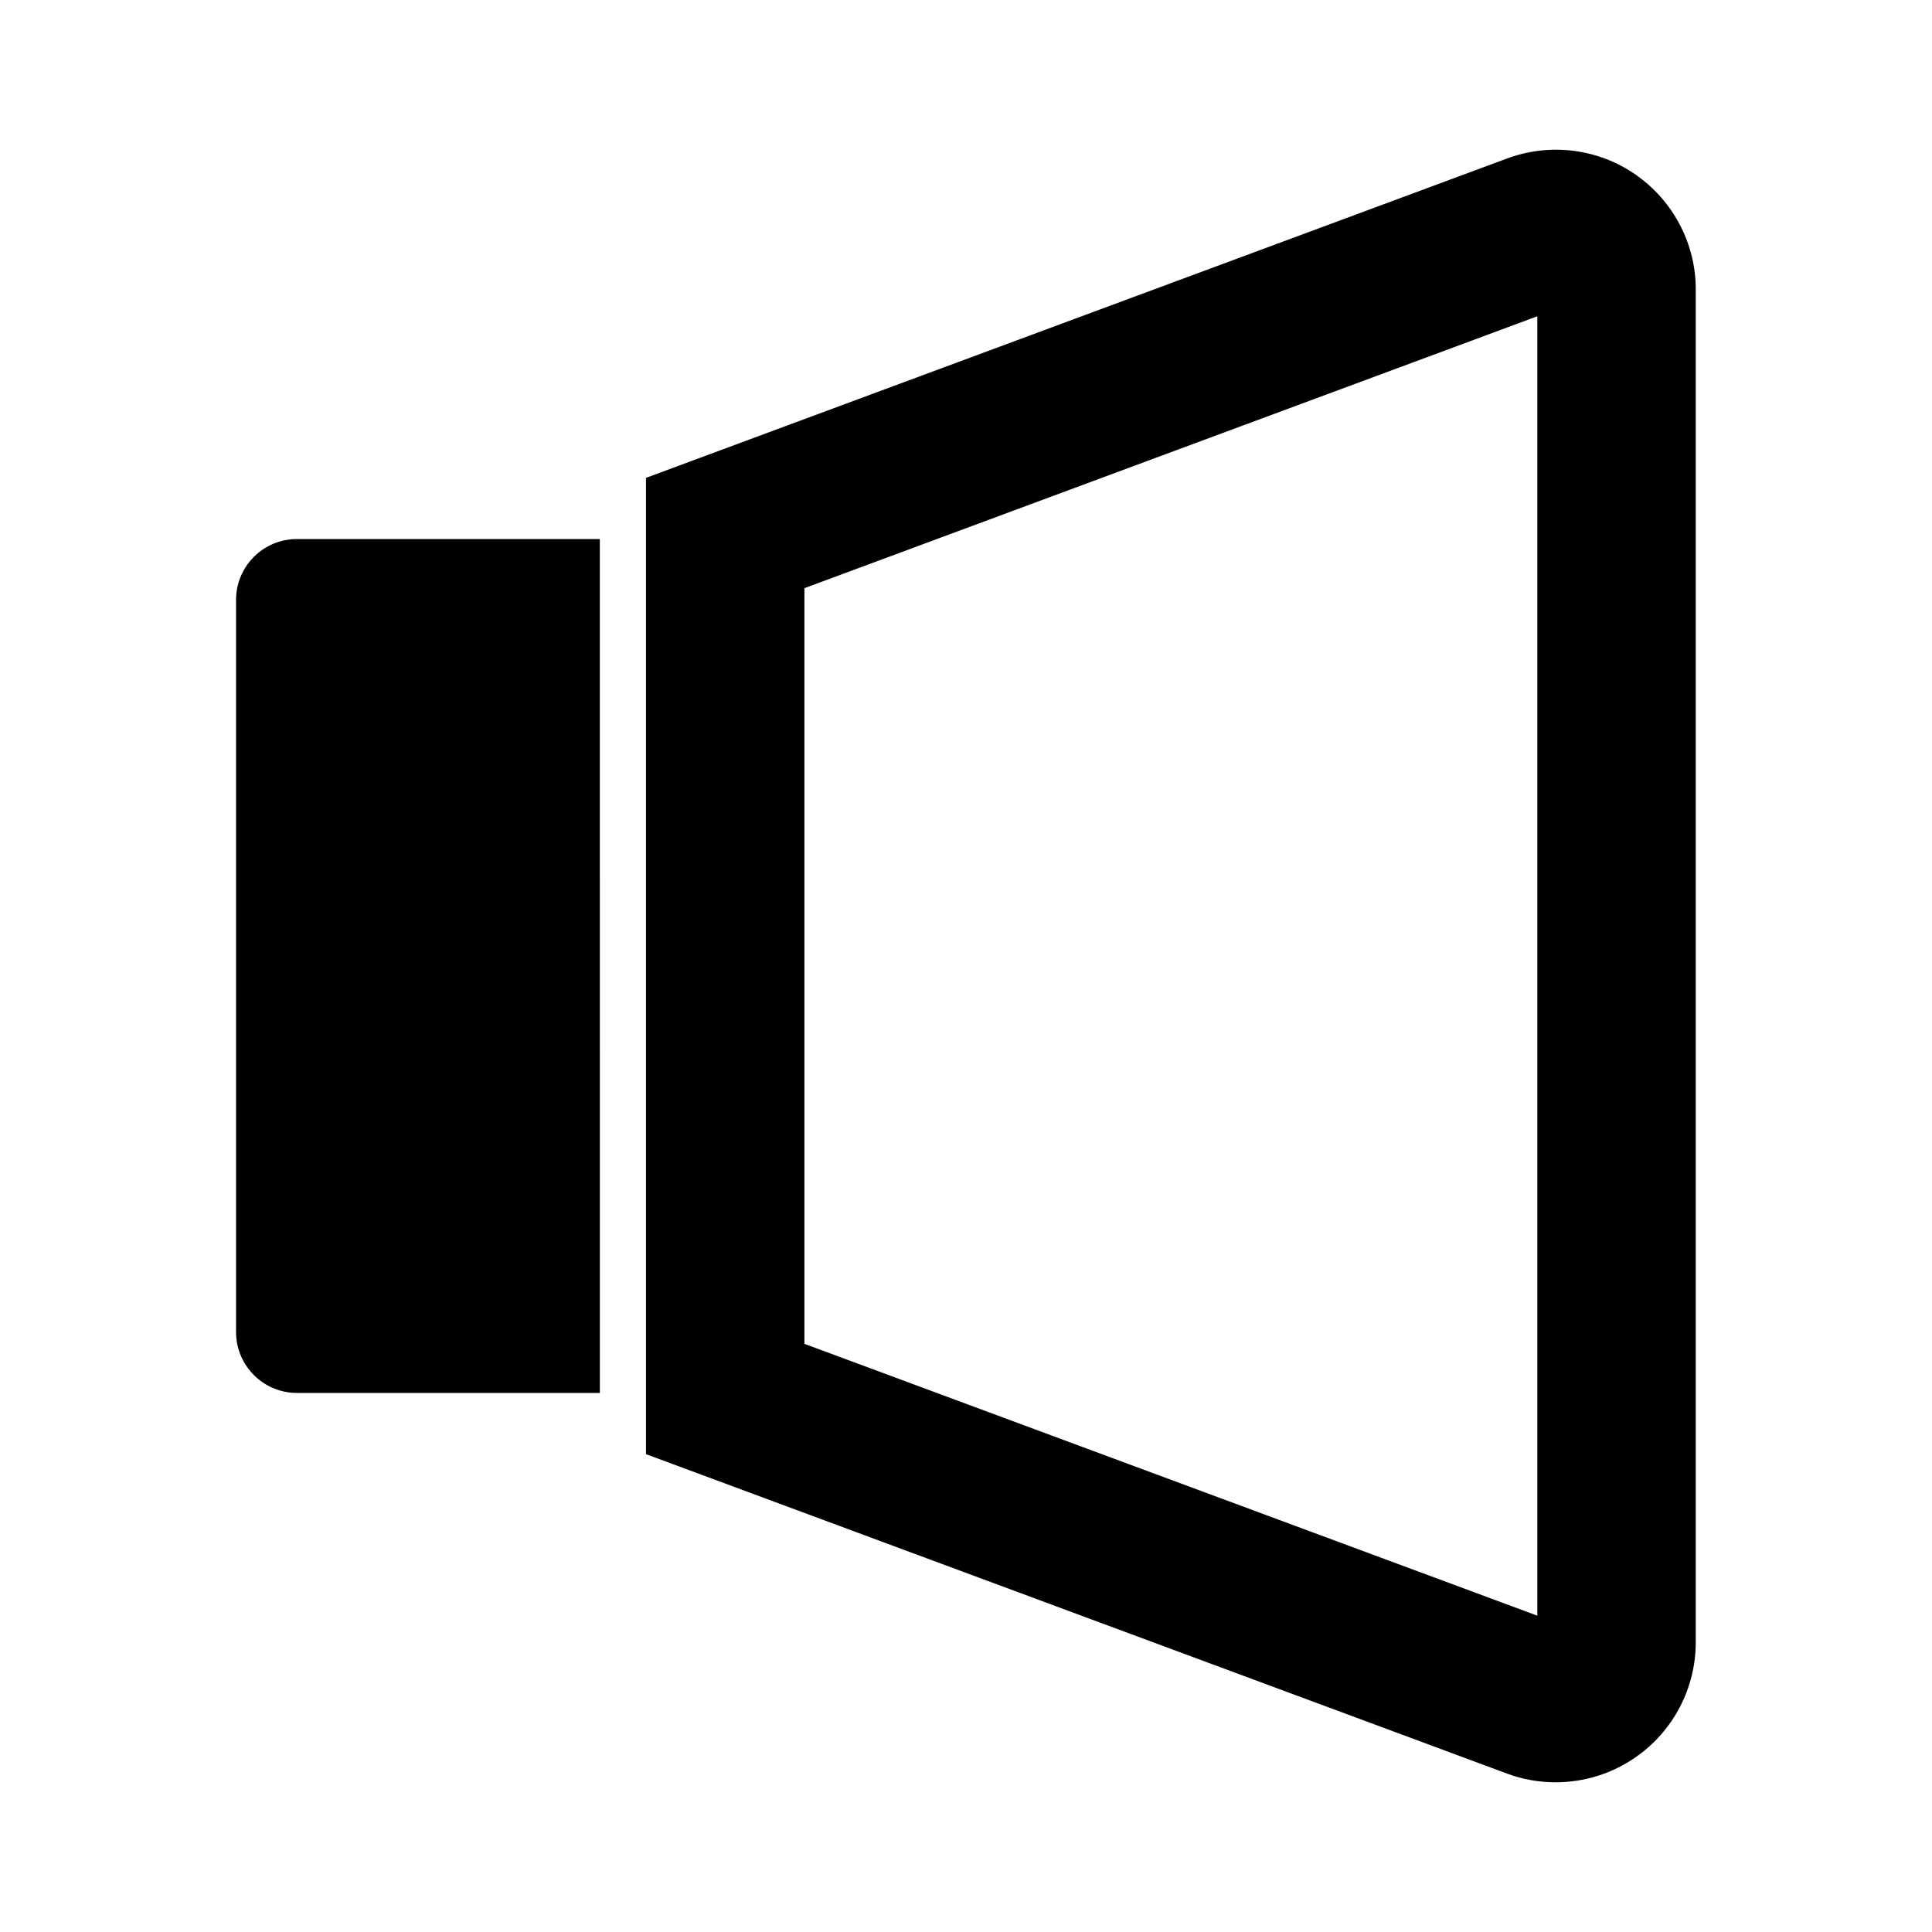 <?xml version="1.0" encoding="UTF-8"?>
<!-- Uploaded to: ICON Repo, www.iconrepo.com, Generator: ICON Repo Mixer Tools -->
<svg fill="#000000" width="800px" height="800px" version="1.1" viewBox="144 144 512 512" xmlns="http://www.w3.org/2000/svg">
 <g>
  <path d="m577.54 190.34c-9.973-6.981-22.723-8.555-34.113-4.356l-228.23 84.652v258.73l228.18 84.652c4.199 1.574 8.555 2.309 12.91 2.309 7.453 0 14.906-2.258 21.203-6.664 9.973-6.926 15.902-18.316 15.902-30.438v-358.44c0.051-12.125-5.934-23.512-15.852-30.441zm-26.082 381.85-194.28-72.059v-200.26l194.23-72.055-0.004 344.38z"/>
  <path d="m206.56 302.96v194.07c0 8.871 7.242 16.113 16.113 16.113h80.293l-0.004-226.29h-80.293c-8.867 0-16.109 7.191-16.109 16.109z"/>
 </g>
</svg>